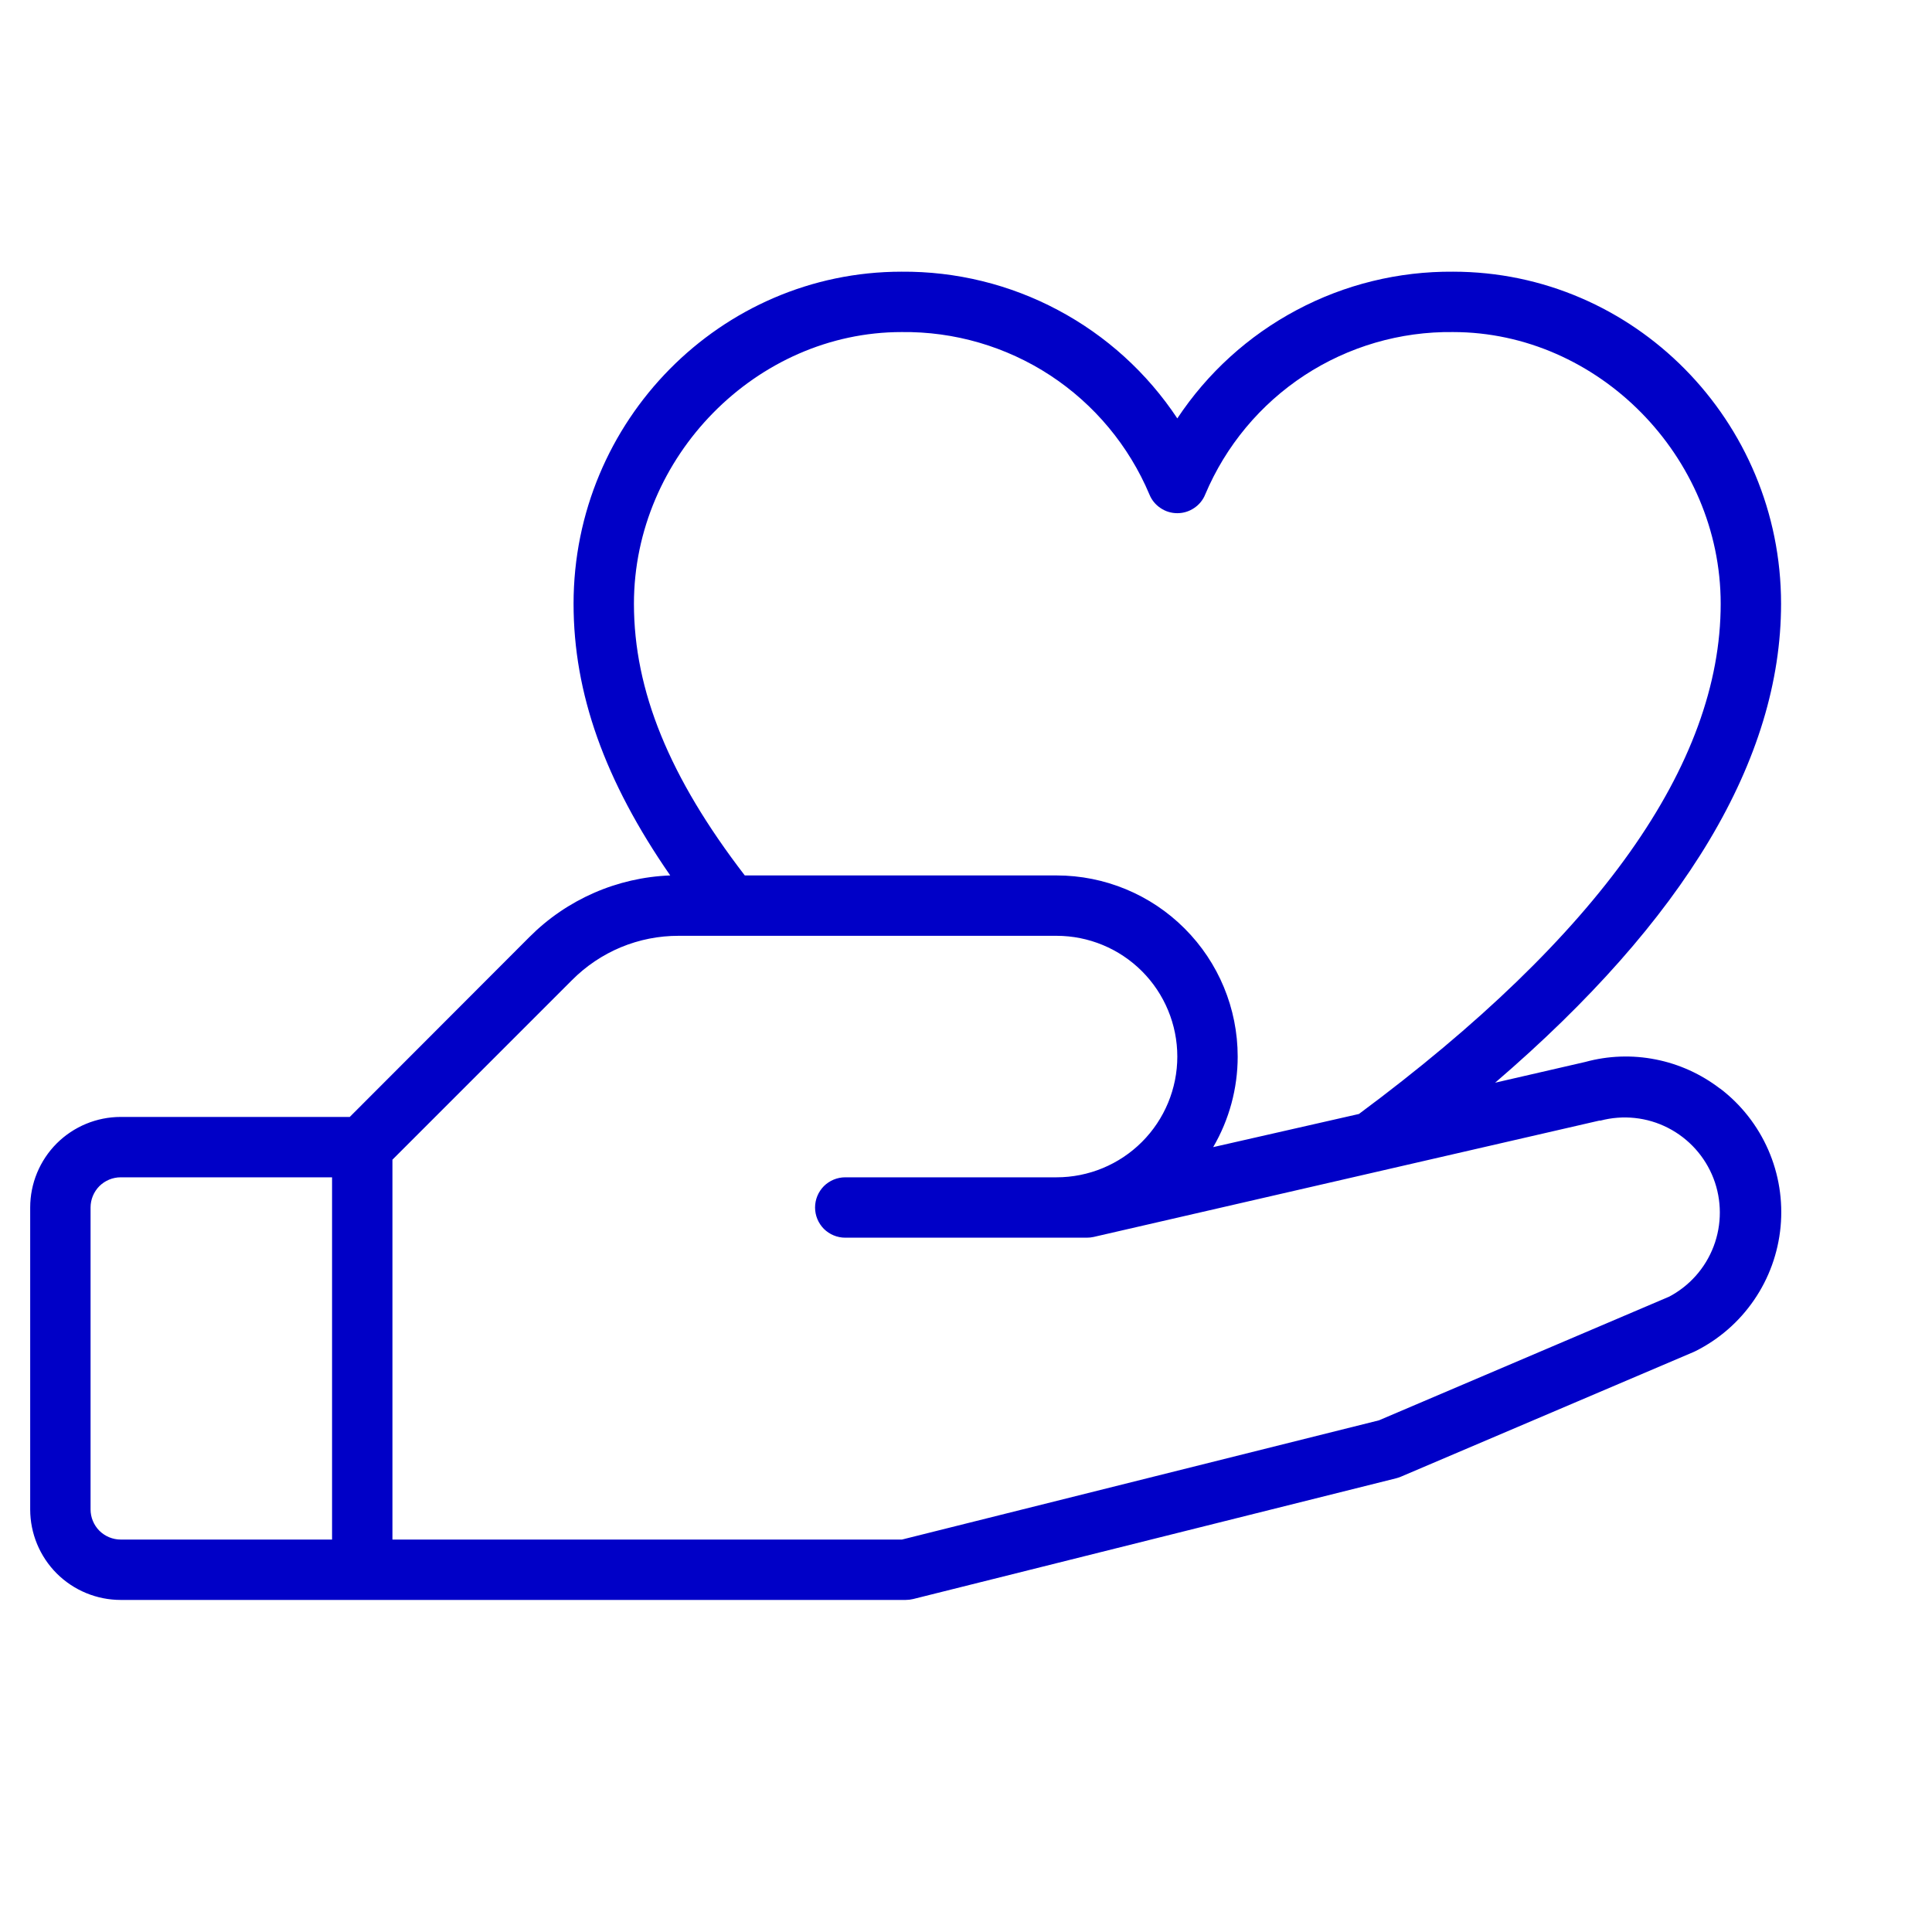 <svg xmlns="http://www.w3.org/2000/svg" fill="none" viewBox="0 0 32 32" height="32" width="32">
<path fill="#0000C7" d="M28.488 18.03C28.175 17.79 27.811 17.624 27.424 17.548C27.037 17.471 26.638 17.485 26.258 17.589L24.764 17.933C27.907 15.235 29.5 12.573 29.5 10C29.5 6.968 27.062 4.5 24.067 4.5C23.164 4.493 22.273 4.711 21.476 5.136C20.678 5.56 19.999 6.177 19.5 6.93C19.001 6.177 18.322 5.56 17.524 5.136C16.727 4.711 15.836 4.493 14.932 4.5C11.938 4.5 9.5 6.968 9.5 10C9.5 11.481 10.014 12.93 11.101 14.5C10.222 14.533 9.388 14.898 8.768 15.521L5.793 18.5H2C1.602 18.5 1.221 18.658 0.939 18.939C0.658 19.221 0.5 19.602 0.5 20V25C0.5 25.398 0.658 25.779 0.939 26.061C1.221 26.342 1.602 26.5 2 26.5H15C15.042 26.5 15.084 26.495 15.125 26.485L23.125 24.485C23.151 24.478 23.176 24.47 23.2 24.46L28.052 22.393L28.08 22.38C28.471 22.185 28.806 21.893 29.053 21.532C29.3 21.172 29.451 20.754 29.492 20.319C29.533 19.884 29.463 19.445 29.288 19.045C29.113 18.645 28.839 18.295 28.491 18.03H28.488ZM14.932 5.5C15.807 5.489 16.664 5.739 17.396 6.218C18.127 6.698 18.698 7.384 19.038 8.19C19.075 8.282 19.139 8.36 19.222 8.415C19.304 8.471 19.401 8.5 19.5 8.5C19.599 8.5 19.696 8.471 19.778 8.415C19.861 8.36 19.925 8.282 19.962 8.19C20.302 7.384 20.873 6.698 21.604 6.218C22.336 5.739 23.193 5.489 24.067 5.5C26.47 5.5 28.5 7.561 28.5 10C28.5 12.659 26.484 15.5 22.508 18.451L20.094 19C20.36 18.545 20.5 18.027 20.5 17.5C20.5 16.704 20.184 15.941 19.621 15.379C19.059 14.816 18.296 14.5 17.5 14.5H12.336C11.086 12.875 10.5 11.438 10.5 10C10.5 7.561 12.53 5.5 14.932 5.5ZM1.5 25V20C1.5 19.867 1.553 19.74 1.646 19.646C1.74 19.553 1.867 19.5 2 19.5H5.5V25.5H2C1.867 25.5 1.74 25.447 1.646 25.354C1.553 25.26 1.5 25.133 1.5 25ZM27.641 21.479L22.84 23.525L14.939 25.5H6.5V19.208L9.475 16.233C9.707 16 9.982 15.815 10.285 15.689C10.589 15.563 10.914 15.499 11.242 15.5H17.5C18.03 15.5 18.539 15.711 18.914 16.086C19.289 16.461 19.5 16.97 19.5 17.5C19.5 18.03 19.289 18.539 18.914 18.914C18.539 19.289 18.03 19.5 17.5 19.5H14C13.867 19.5 13.74 19.553 13.646 19.646C13.553 19.74 13.5 19.867 13.5 20C13.5 20.133 13.553 20.26 13.646 20.354C13.74 20.447 13.867 20.5 14 20.5H18C18.038 20.5 18.076 20.496 18.113 20.488L26.488 18.561H26.508C26.883 18.462 27.282 18.504 27.627 18.681C27.973 18.858 28.241 19.156 28.381 19.518C28.52 19.88 28.521 20.281 28.383 20.644C28.245 21.007 27.978 21.306 27.633 21.484L27.641 21.479Z"></path>
</svg>
